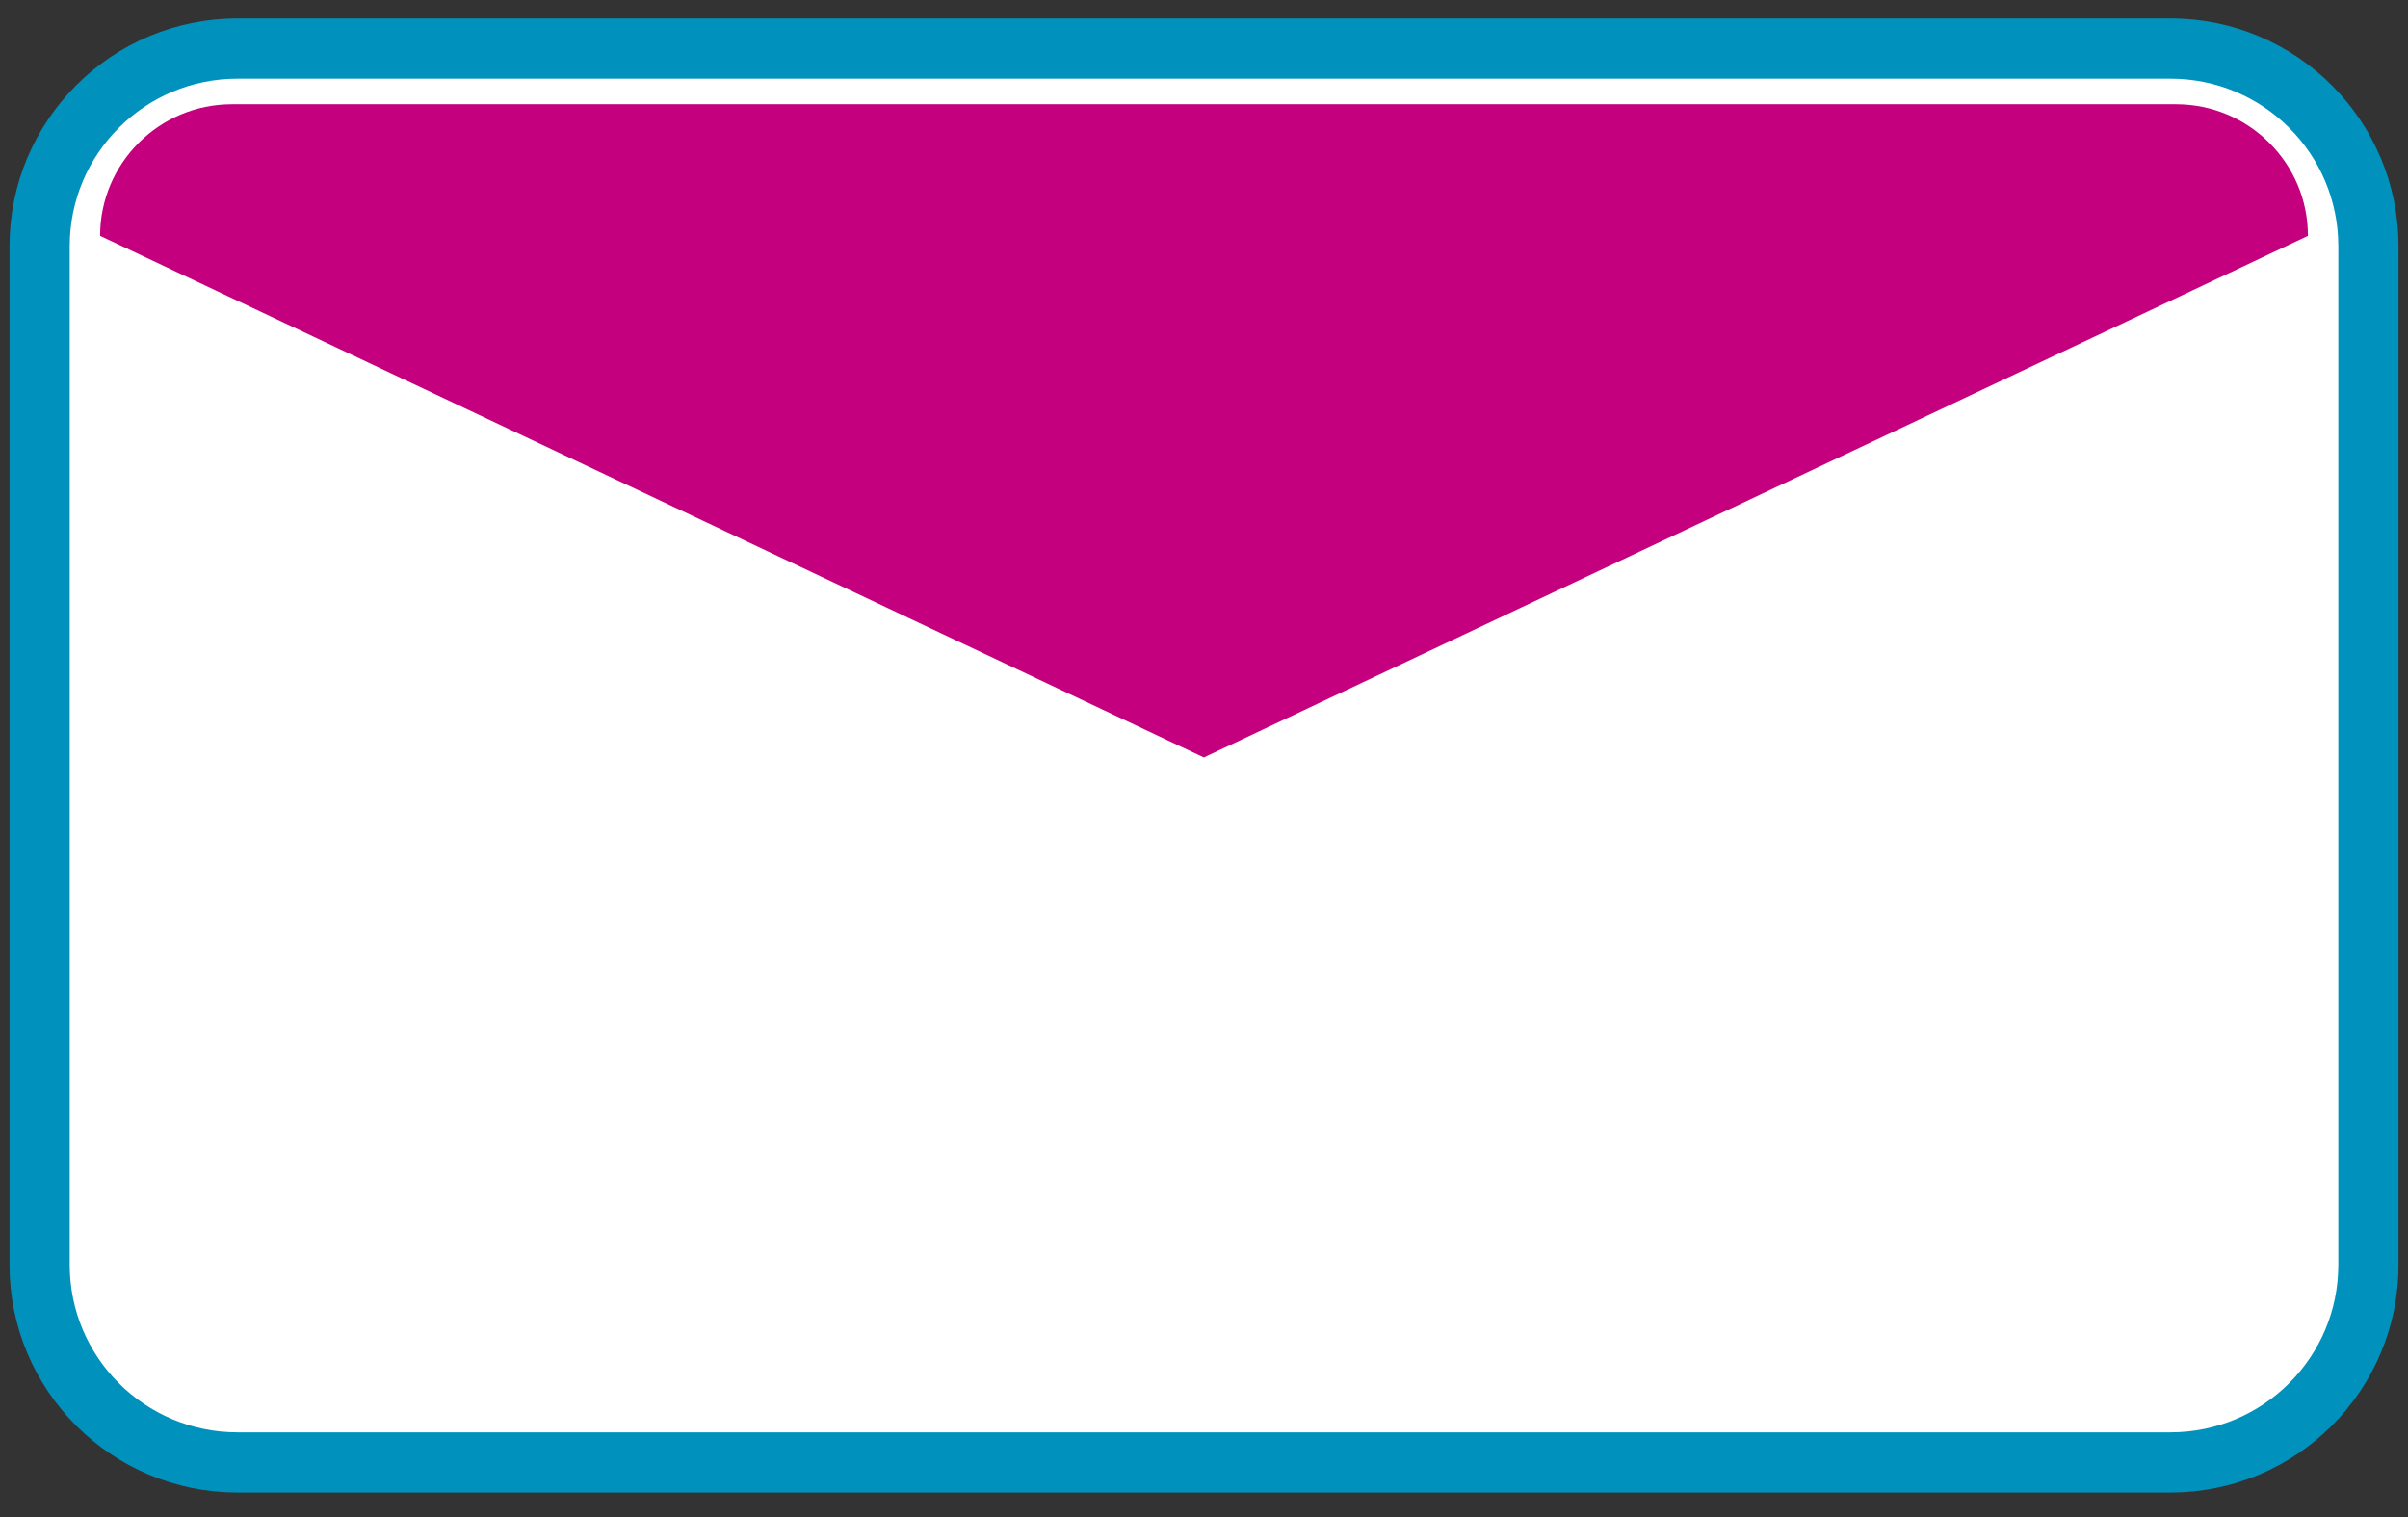 <svg width="100" height="63" viewBox="0 0 100 63" fill="none" xmlns="http://www.w3.org/2000/svg">
<rect x="0" y="0" width="100" height="63" fill="#333333" stroke="none"/>
<g clip-path="url(#clip0_2667_20409)">
<path d="M90.134 2.017H9.866C5.325 2.017 1.645 5.693 1.645 10.227V52.524C1.645 57.058 5.325 60.734 9.866 60.734H90.134C94.675 60.734 98.356 57.058 98.356 52.524V10.227C98.356 5.693 94.675 2.017 90.134 2.017Z" fill="white" stroke="#0092BC" stroke-width="2.5" stroke-miterlimit="10"/>
<path d="M49.987 31.454L4.157 9.794C4.157 6.786 6.604 4.329 9.629 4.329H90.371C93.384 4.329 95.844 6.772 95.844 9.794L50 31.454H49.987Z" fill="#C4007E"/>
</g>
<defs>
<clipPath id="clip0_2667_20409">
<rect width="100" height="62" fill="white" transform="translate(0 0.375)"/>
</clipPath>
</defs>
</svg>
